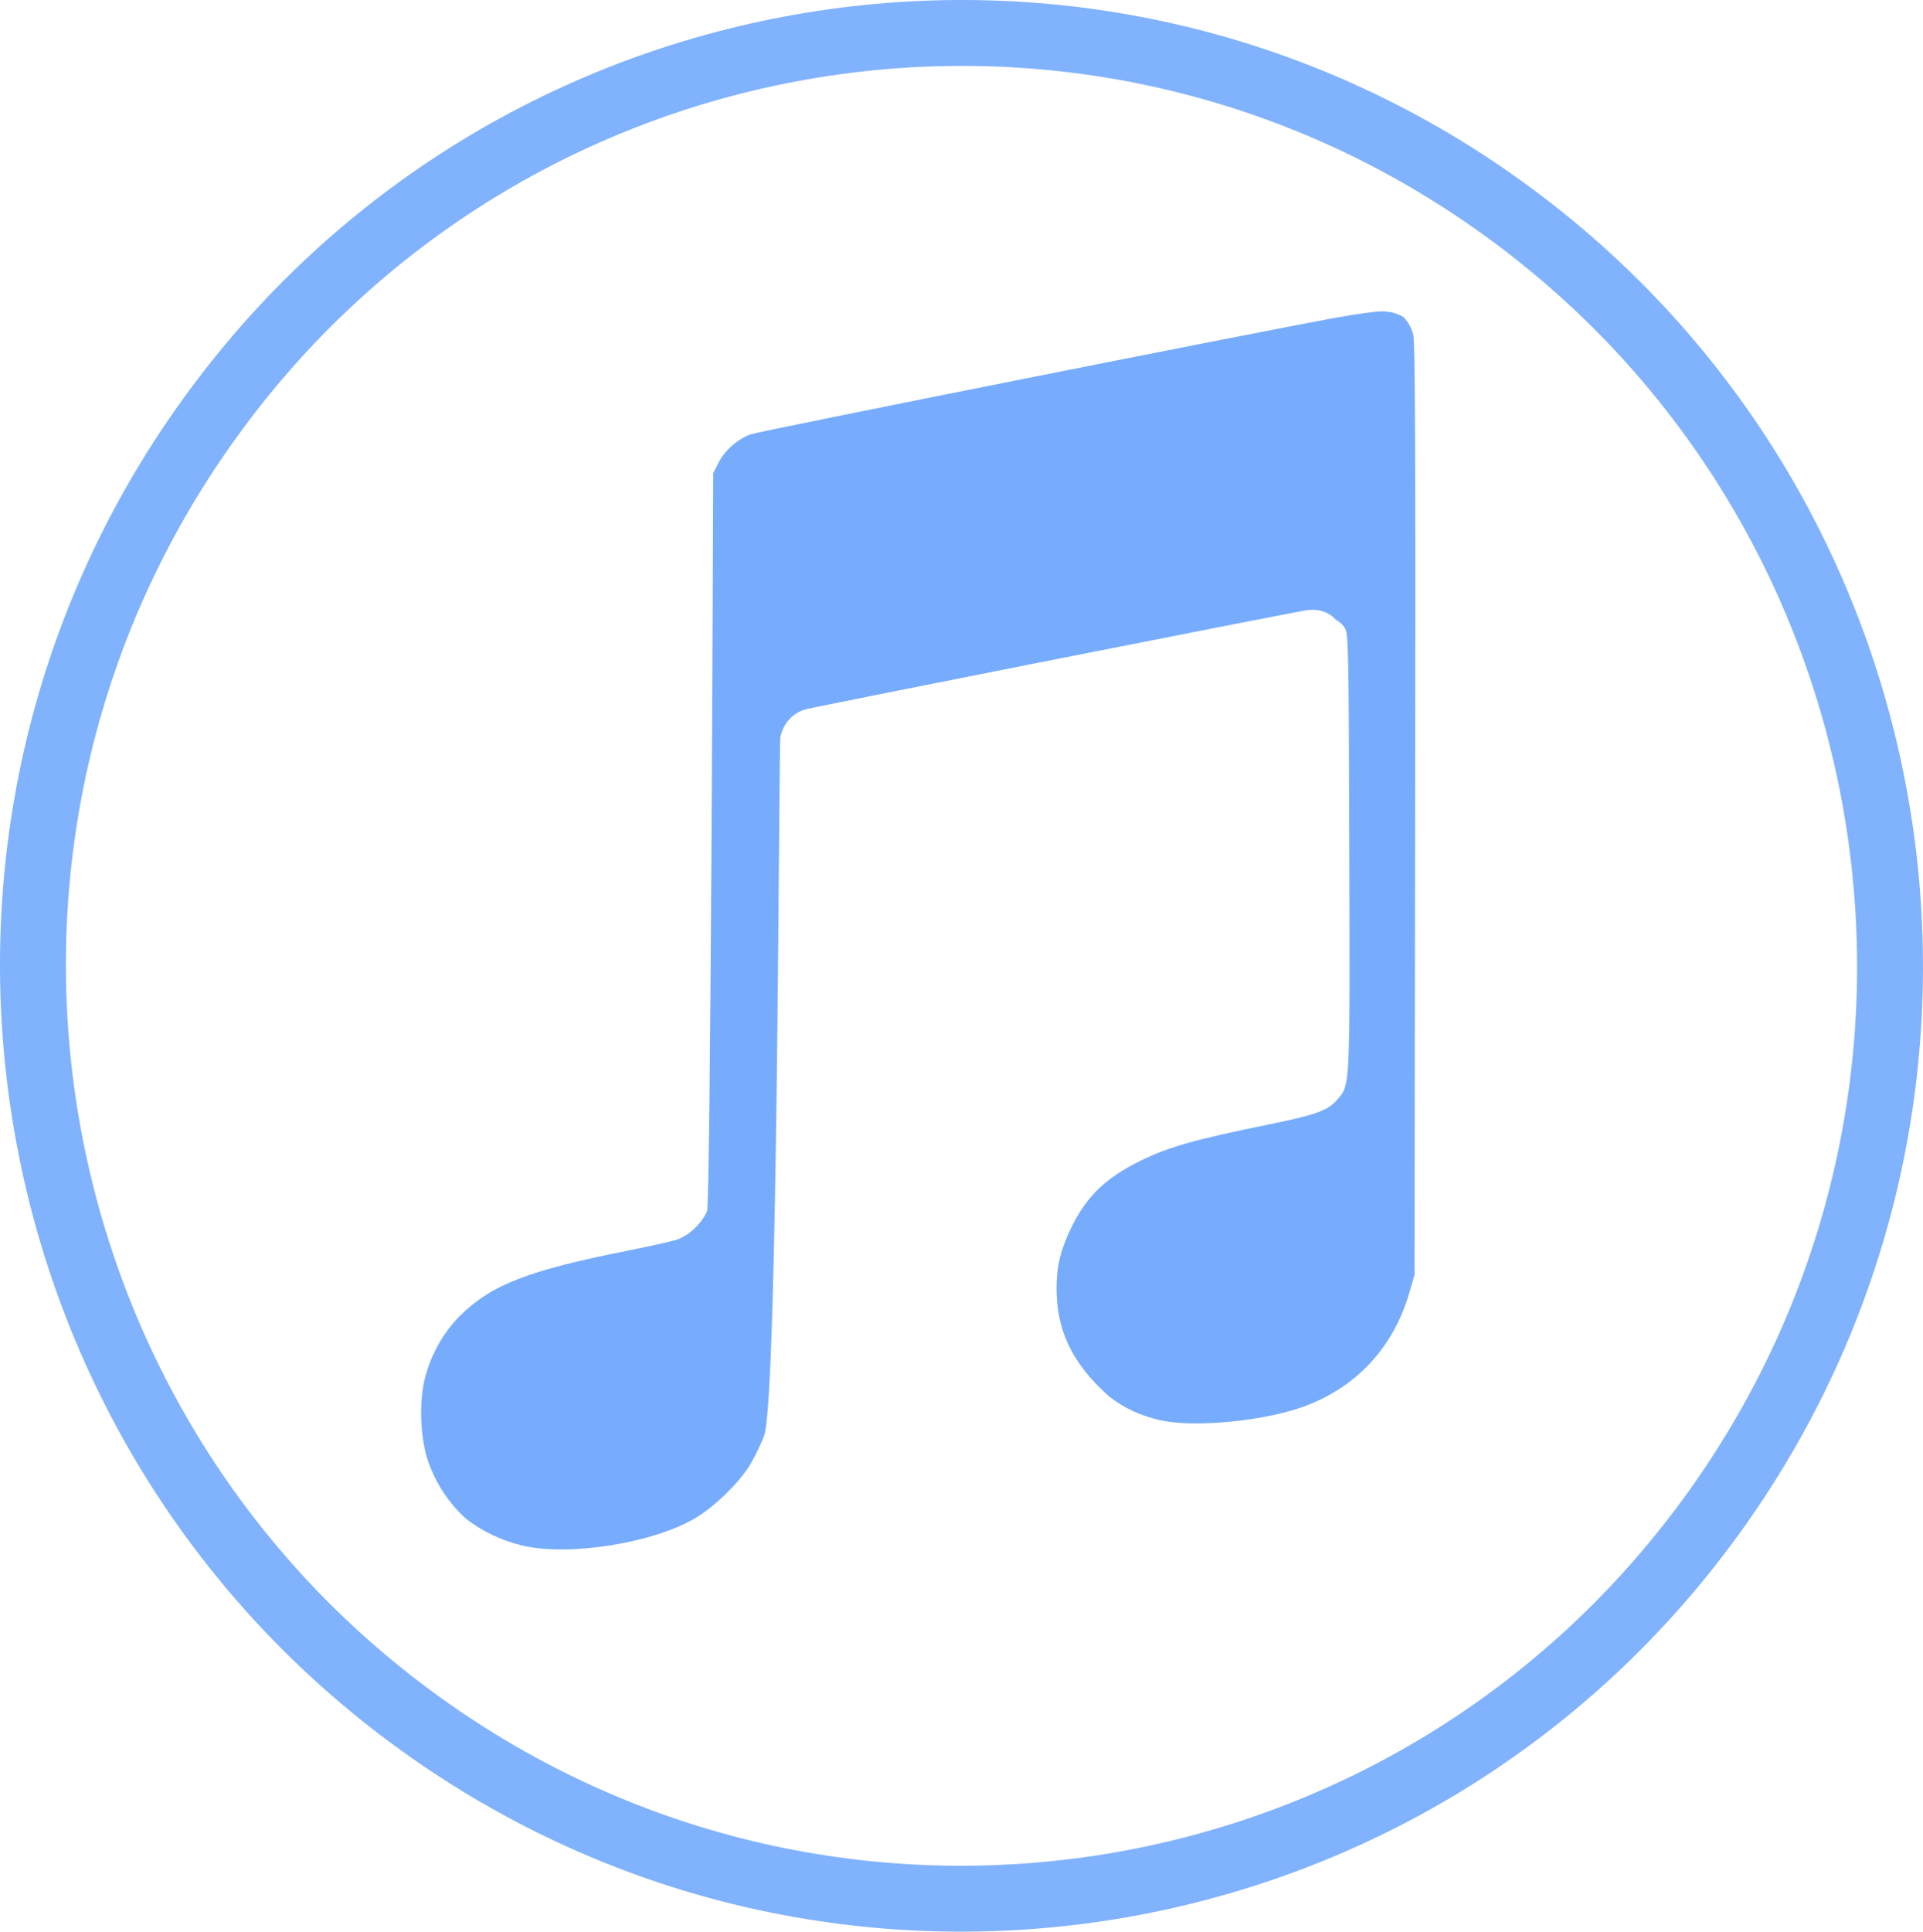 <?xml version="1.0" encoding="UTF-8" standalone="no"?>
<svg xmlns:dc="http://purl.org/dc/elements/1.1/" xmlns:cc="http://creativecommons.org/ns#" xmlns:rdf="http://www.w3.org/1999/02/22-rdf-syntax-ns#" xmlns:svg="http://www.w3.org/2000/svg" xmlns="http://www.w3.org/2000/svg" xmlns:sodipodi="http://sodipodi.sourceforge.net/DTD/sodipodi-0.dtd" xmlns:inkscape="http://www.inkscape.org/namespaces/inkscape" inkscape:version="0.92.5 (2060ec1f9f, 2020-04-08)" sodipodi:docname="apple.svg" id="svg59" version="1.1" width="437.749" viewBox="36.471 38.394 437.749 439.6" height="439.6" enable-background="new 36.471 38.394 437.749 439.6">
  <defs id="defs63" />
  <sodipodi:namedview inkscape:current-layer="svg59" inkscape:window-maximized="1" inkscape:window-y="24" inkscape:window-x="59" inkscape:cy="238.91848" inkscape:cx="150.94737" inkscape:zoom="1.0014312" inkscape:pagecheckerboard="true" showgrid="false" id="namedview61" inkscape:window-height="1056" inkscape:window-width="1861" inkscape:pageshadow="2" inkscape:pageopacity="0" guidetolerance="10" gridtolerance="10" objecttolerance="10" borderopacity="1" bordercolor="#666666" pagecolor="#ffffff" />
  <linearGradient y2="258.193" y1="258.193" x2="467.346" x1="43.345" gradientUnits="userSpaceOnUse" gradientTransform="matrix(.628 .778 -.778 .628 295.989 -102.657)" id="a">
    <stop id="stop2" stop-color="#fff" offset="0" />
    <stop id="stop4" stop-color="#eee" offset=".537" />
    <stop id="stop6" stop-color="#e5e5e5" offset="1" />
  </linearGradient>
  <linearGradient y2="258.193" y1="258.193" x2="474.846" x1="35.845" gradientUnits="userSpaceOnUse" gradientTransform="matrix(.628 .778 -.778 .628 295.989 -102.657)" id="b">
    <stop id="stop9" stop-color="#ff5e4e" offset="0" />
    <stop id="stop11" stop-color="#ff5c6d" offset=".15" />
    <stop id="stop13" stop-color="#ff5e73" offset=".169" />
    <stop id="stop15" stop-color="#ff6385" offset=".248" />
    <stop id="stop17" stop-color="#ff658c" offset=".303" />
    <stop id="stop19" stop-color="#e4729f" offset=".368" />
    <stop id="stop21" stop-color="#d17cad" offset=".433" />
    <stop id="stop23" stop-color="#ca7fb2" offset=".477" />
    <stop id="stop25" stop-color="#9d6cff" offset=".553" />
    <stop id="stop27" stop-opacity=".988" stop-color="#9870ff" offset=".593" />
    <stop id="stop29" stop-opacity=".973" stop-color="#897afe" offset=".643" />
    <stop id="stop31" stop-opacity=".953" stop-color="#708cfe" offset=".698" />
    <stop id="stop33" stop-opacity=".933" stop-color="#4da4fd" offset=".756" />
    <stop id="stop35" stop-opacity=".918" stop-color="#2cbcfc" offset=".802" />
    <stop id="stop37" stop-color="#00c7ff" offset="1" />
  </linearGradient>
  <linearGradient y2="422.372" y1="90.895" x2="384.02" x1="128.632" gradientUnits="userSpaceOnUse" id="c">
    <stop id="stop40" stop-color="#ff5e4e" offset="0" />
    <stop id="stop42" stop-color="#ff5c6d" offset=".249" />
    <stop id="stop44" stop-color="#ff658c" offset=".377" />
    <stop id="stop46" stop-color="#ca7fb2" offset=".497" />
    <stop id="stop48" stop-color="#9d6cff" offset=".627" />
    <stop id="stop50" stop-opacity=".918" stop-color="#2cbcfc" offset=".763" />
    <stop id="stop52" stop-color="#00c7ff" offset="1" />
  </linearGradient>
  <path style="fill:none;fill-opacity:1;stroke:#6ea7fd;stroke-opacity:0.864;fill-rule:evenodd" id="path55" stroke-width="15" stroke-miterlimit="10" stroke="url(#b)" fill="url(#a)" d="m131.94 430.507c-94.767-68.476-116.341-201.133-48.188-296.3 68.149-95.165 200.227-116.803 294.996-48.327 94.767 68.473 116.342 201.13 48.193 296.3-68.154 95.165-200.228 116.803-295.001 48.327z" />
  <path style="fill:#6ea7fd;fill-opacity:0.935;fill-rule:evenodd" id="path57" fill="url(#c)" d="m 330.626,359.353 c 13.384,-3.925 22.834,-13.445 26.701,-26.892 l 1.141,-3.952 0.15,-106.015 c 0.111,-79.393 0.004,-106.509 -0.437,-107.989 -0.464,-1.569 -1.2,-2.885 -2.163,-3.925 -1.417,-0.873 -3.12,-1.333 -5.05,-1.33 -1.33,0 -5.951,0.641 -10.261,1.425 -19.069,3.472 -131.468,25.858 -133.388,26.568 -2.97,1.098 -5.912,3.707 -7.308,6.476 l -1.183,2.346 c 0,0 -0.559,166.171 -1.42,168.041 -1.309,2.847 -4.216,5.544 -6.896,6.403 -1.27,0.409 -6.289,1.535 -11.161,2.503 -22.552,4.488 -30.927,7.721 -38.012,14.677 -4.024,3.949 -7.004,9.341 -8.292,14.998 -1.232,5.408 -0.82,13.5 0.935,18.421 1.839,5.146 4.799,9.541 8.669,12.999 3.518,2.711 7.671,4.729 12.34,5.927 10.323,2.643 29.65,-0.297 39.53,-6.012 4.132,-2.391 9.447,-7.403 12.211,-11.526 1.096,-1.633 2.74,-4.917 3.661,-7.304 3.218,-8.358 3.319,-157.221 3.73,-159.096 0.698,-3.182 2.873,-5.511 5.87,-6.302 2.701,-0.709 110.93,-22.107 113.977,-22.534 2.68,-0.372 5.21,0.491 6.592,2.193 0.82,0.44 1.512,1.033 1.997,1.763 0.879,1.309 0.932,3.897 1.063,51.028 0.15,54.247 0.217,52.975 -2.732,56.399 -2.146,2.489 -4.822,3.454 -15.823,5.698 -16.737,3.417 -22.464,5.04 -28.875,8.167 -8.003,3.911 -12.448,8.194 -15.883,15.308 -2.429,5.033 -3.336,8.805 -3.329,13.813 0.014,8.959 3.105,15.956 10.075,22.807 0.643,0.631 1.273,1.218 1.909,1.77 3.511,2.715 7.092,4.352 11.594,5.389 6.79,1.563 20.61,0.534 30.068,-2.242 z" />
</svg>
